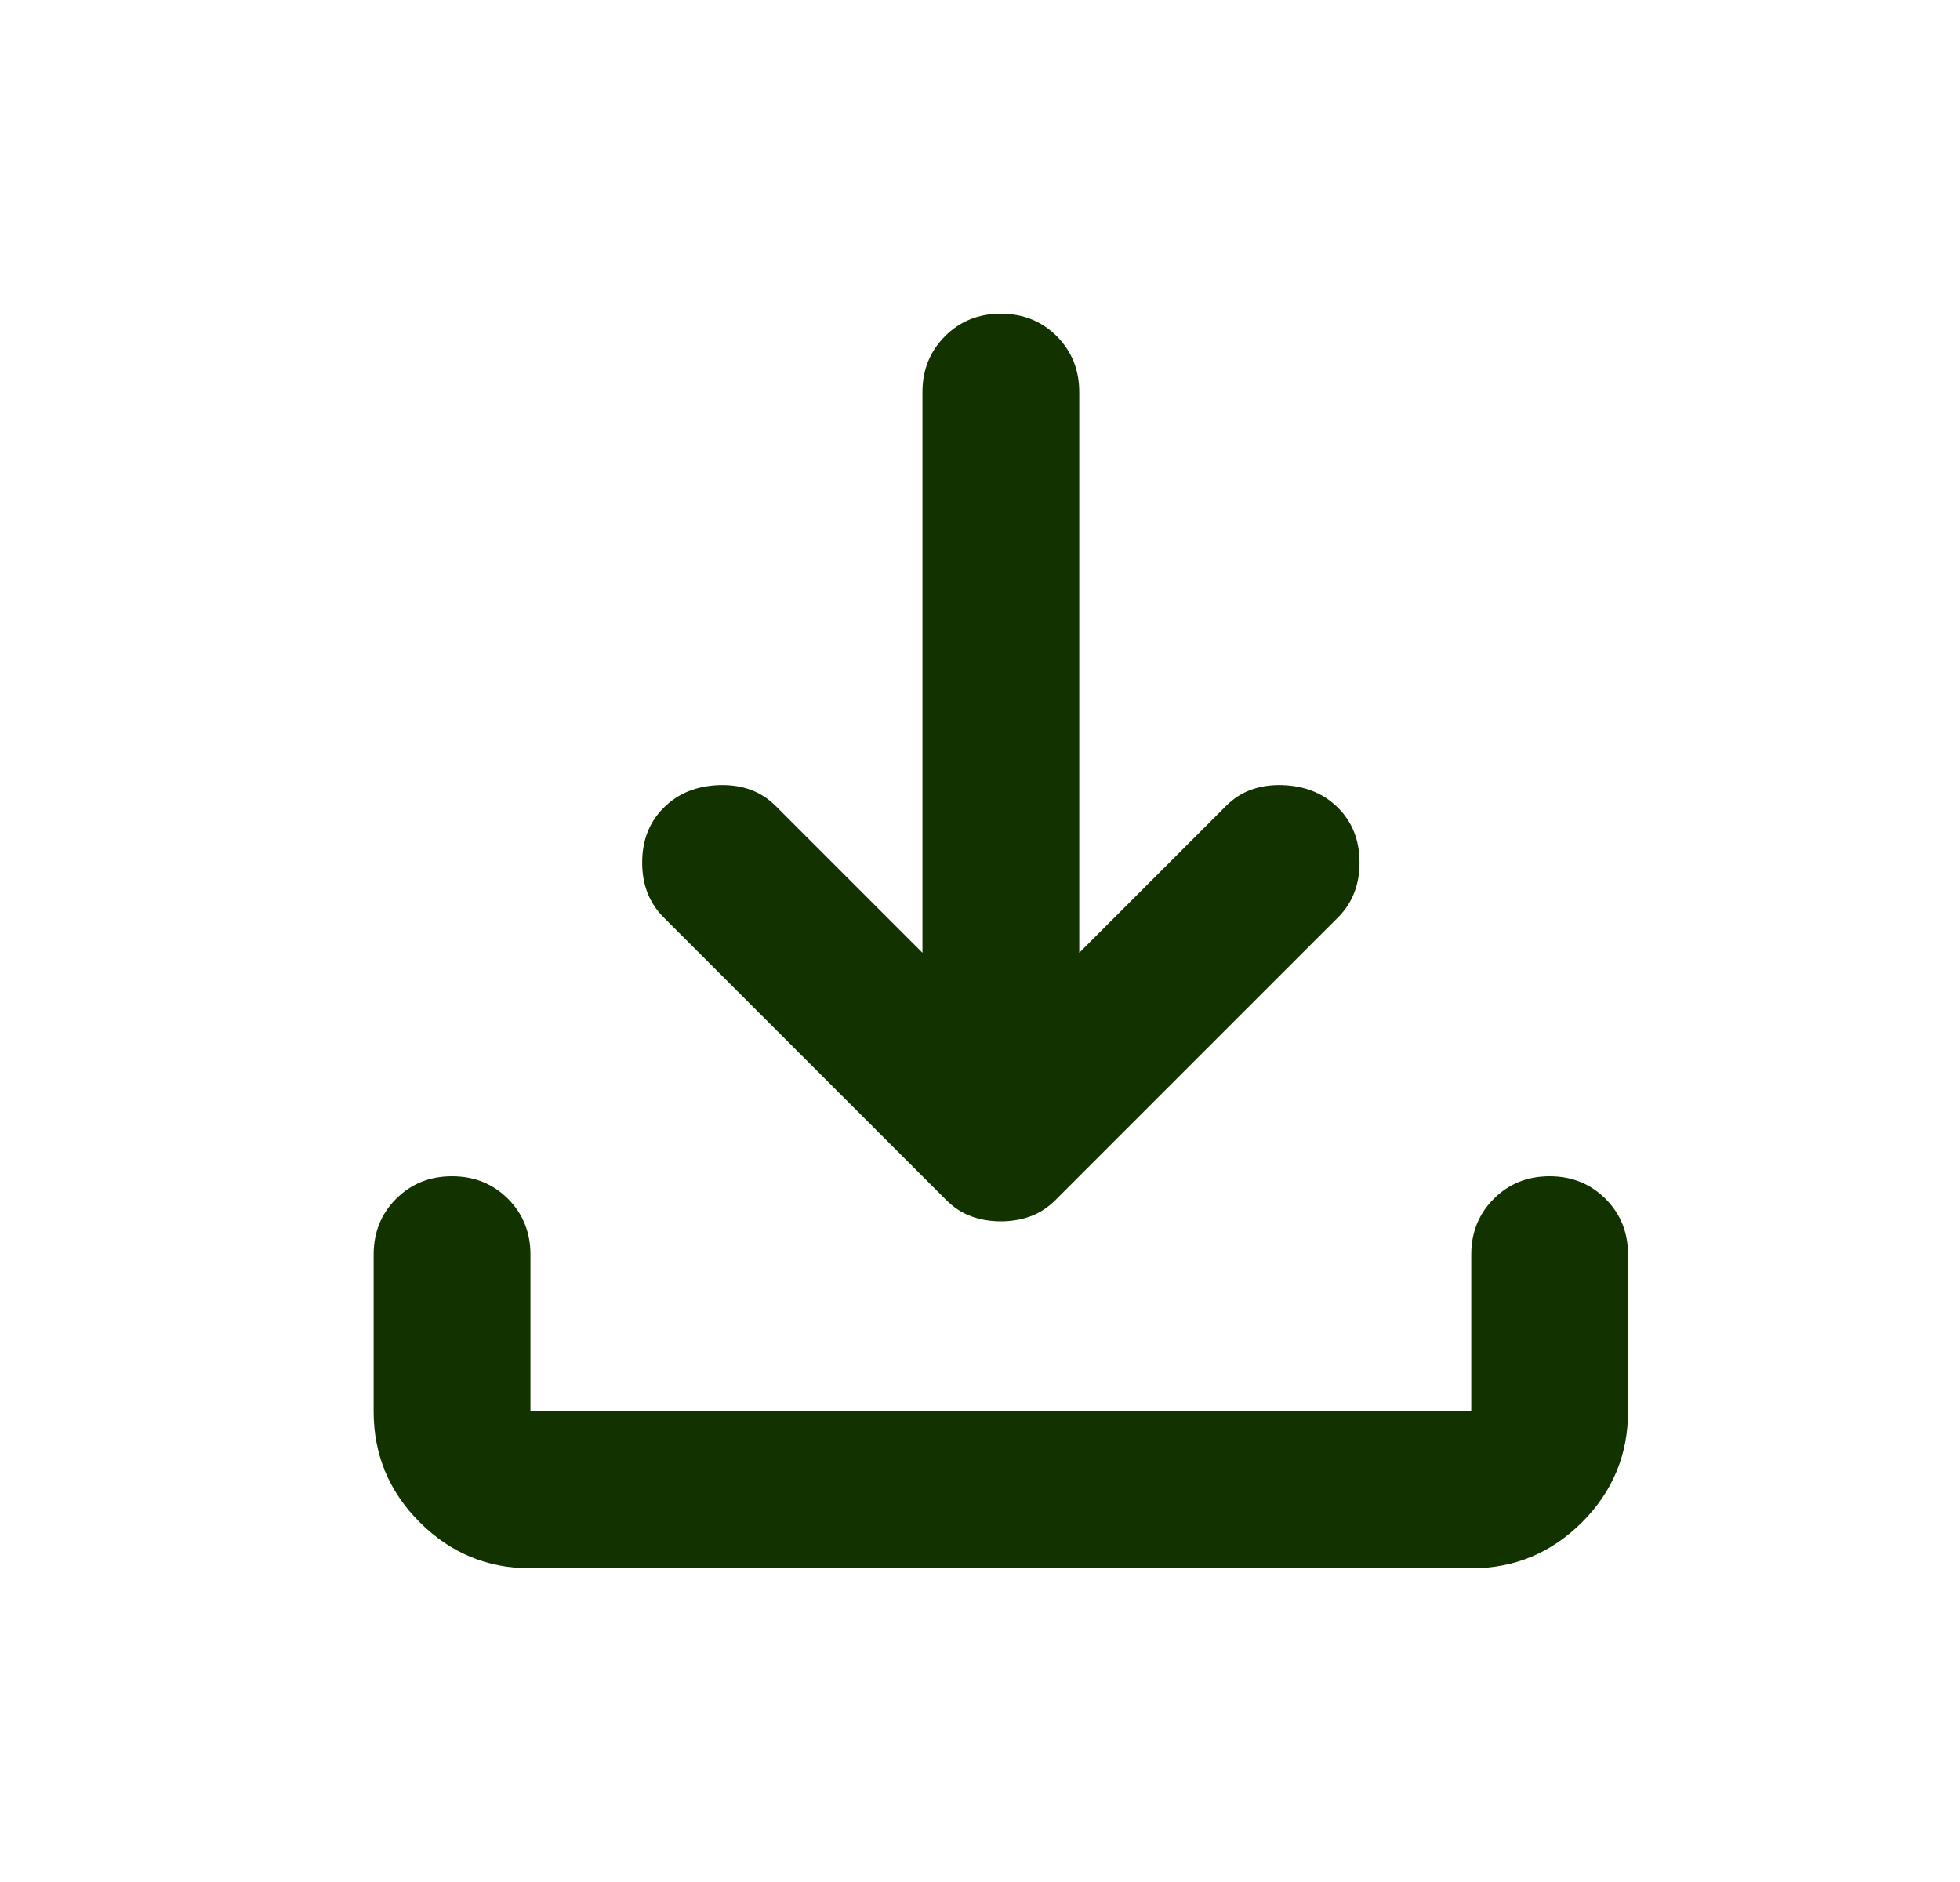 <svg xmlns="http://www.w3.org/2000/svg" width="25" height="24" viewBox="0 0 25 24" fill="none">
  <mask id="mask0_7038_67173" style="mask-type:alpha" maskUnits="userSpaceOnUse" x="0" y="0" width="25" height="24">
    <rect x="0.766" width="24" height="24" fill="#D9D9D9"/>
  </mask>
  <g mask="url(#mask0_7038_67173)">
    <path d="M12.766 15.575C12.632 15.575 12.507 15.554 12.391 15.512C12.274 15.471 12.166 15.4 12.066 15.3L8.466 11.7C8.282 11.517 8.191 11.283 8.191 11C8.191 10.717 8.282 10.483 8.466 10.3C8.649 10.117 8.886 10.021 9.178 10.012C9.47 10.004 9.707 10.092 9.891 10.275L11.766 12.15V5C11.766 4.717 11.862 4.479 12.054 4.287C12.245 4.096 12.482 4 12.766 4C13.049 4 13.287 4.096 13.479 4.287C13.67 4.479 13.766 4.717 13.766 5V12.15L15.641 10.275C15.824 10.092 16.062 10.004 16.354 10.012C16.645 10.021 16.882 10.117 17.066 10.3C17.249 10.483 17.341 10.717 17.341 11C17.341 11.283 17.249 11.517 17.066 11.7L13.466 15.3C13.366 15.4 13.257 15.471 13.141 15.512C13.024 15.554 12.899 15.575 12.766 15.575ZM6.766 20C6.216 20 5.745 19.804 5.354 19.413C4.962 19.021 4.766 18.55 4.766 18V16C4.766 15.717 4.861 15.479 5.053 15.287C5.245 15.096 5.482 15 5.766 15C6.049 15 6.287 15.096 6.479 15.287C6.67 15.479 6.766 15.717 6.766 16V18H18.766V16C18.766 15.717 18.862 15.479 19.054 15.287C19.245 15.096 19.482 15 19.766 15C20.049 15 20.286 15.096 20.478 15.287C20.67 15.479 20.766 15.717 20.766 16V18C20.766 18.55 20.57 19.021 20.179 19.413C19.787 19.804 19.316 20 18.766 20H6.766Z" fill="#123300"/>
  </g>
</svg>
